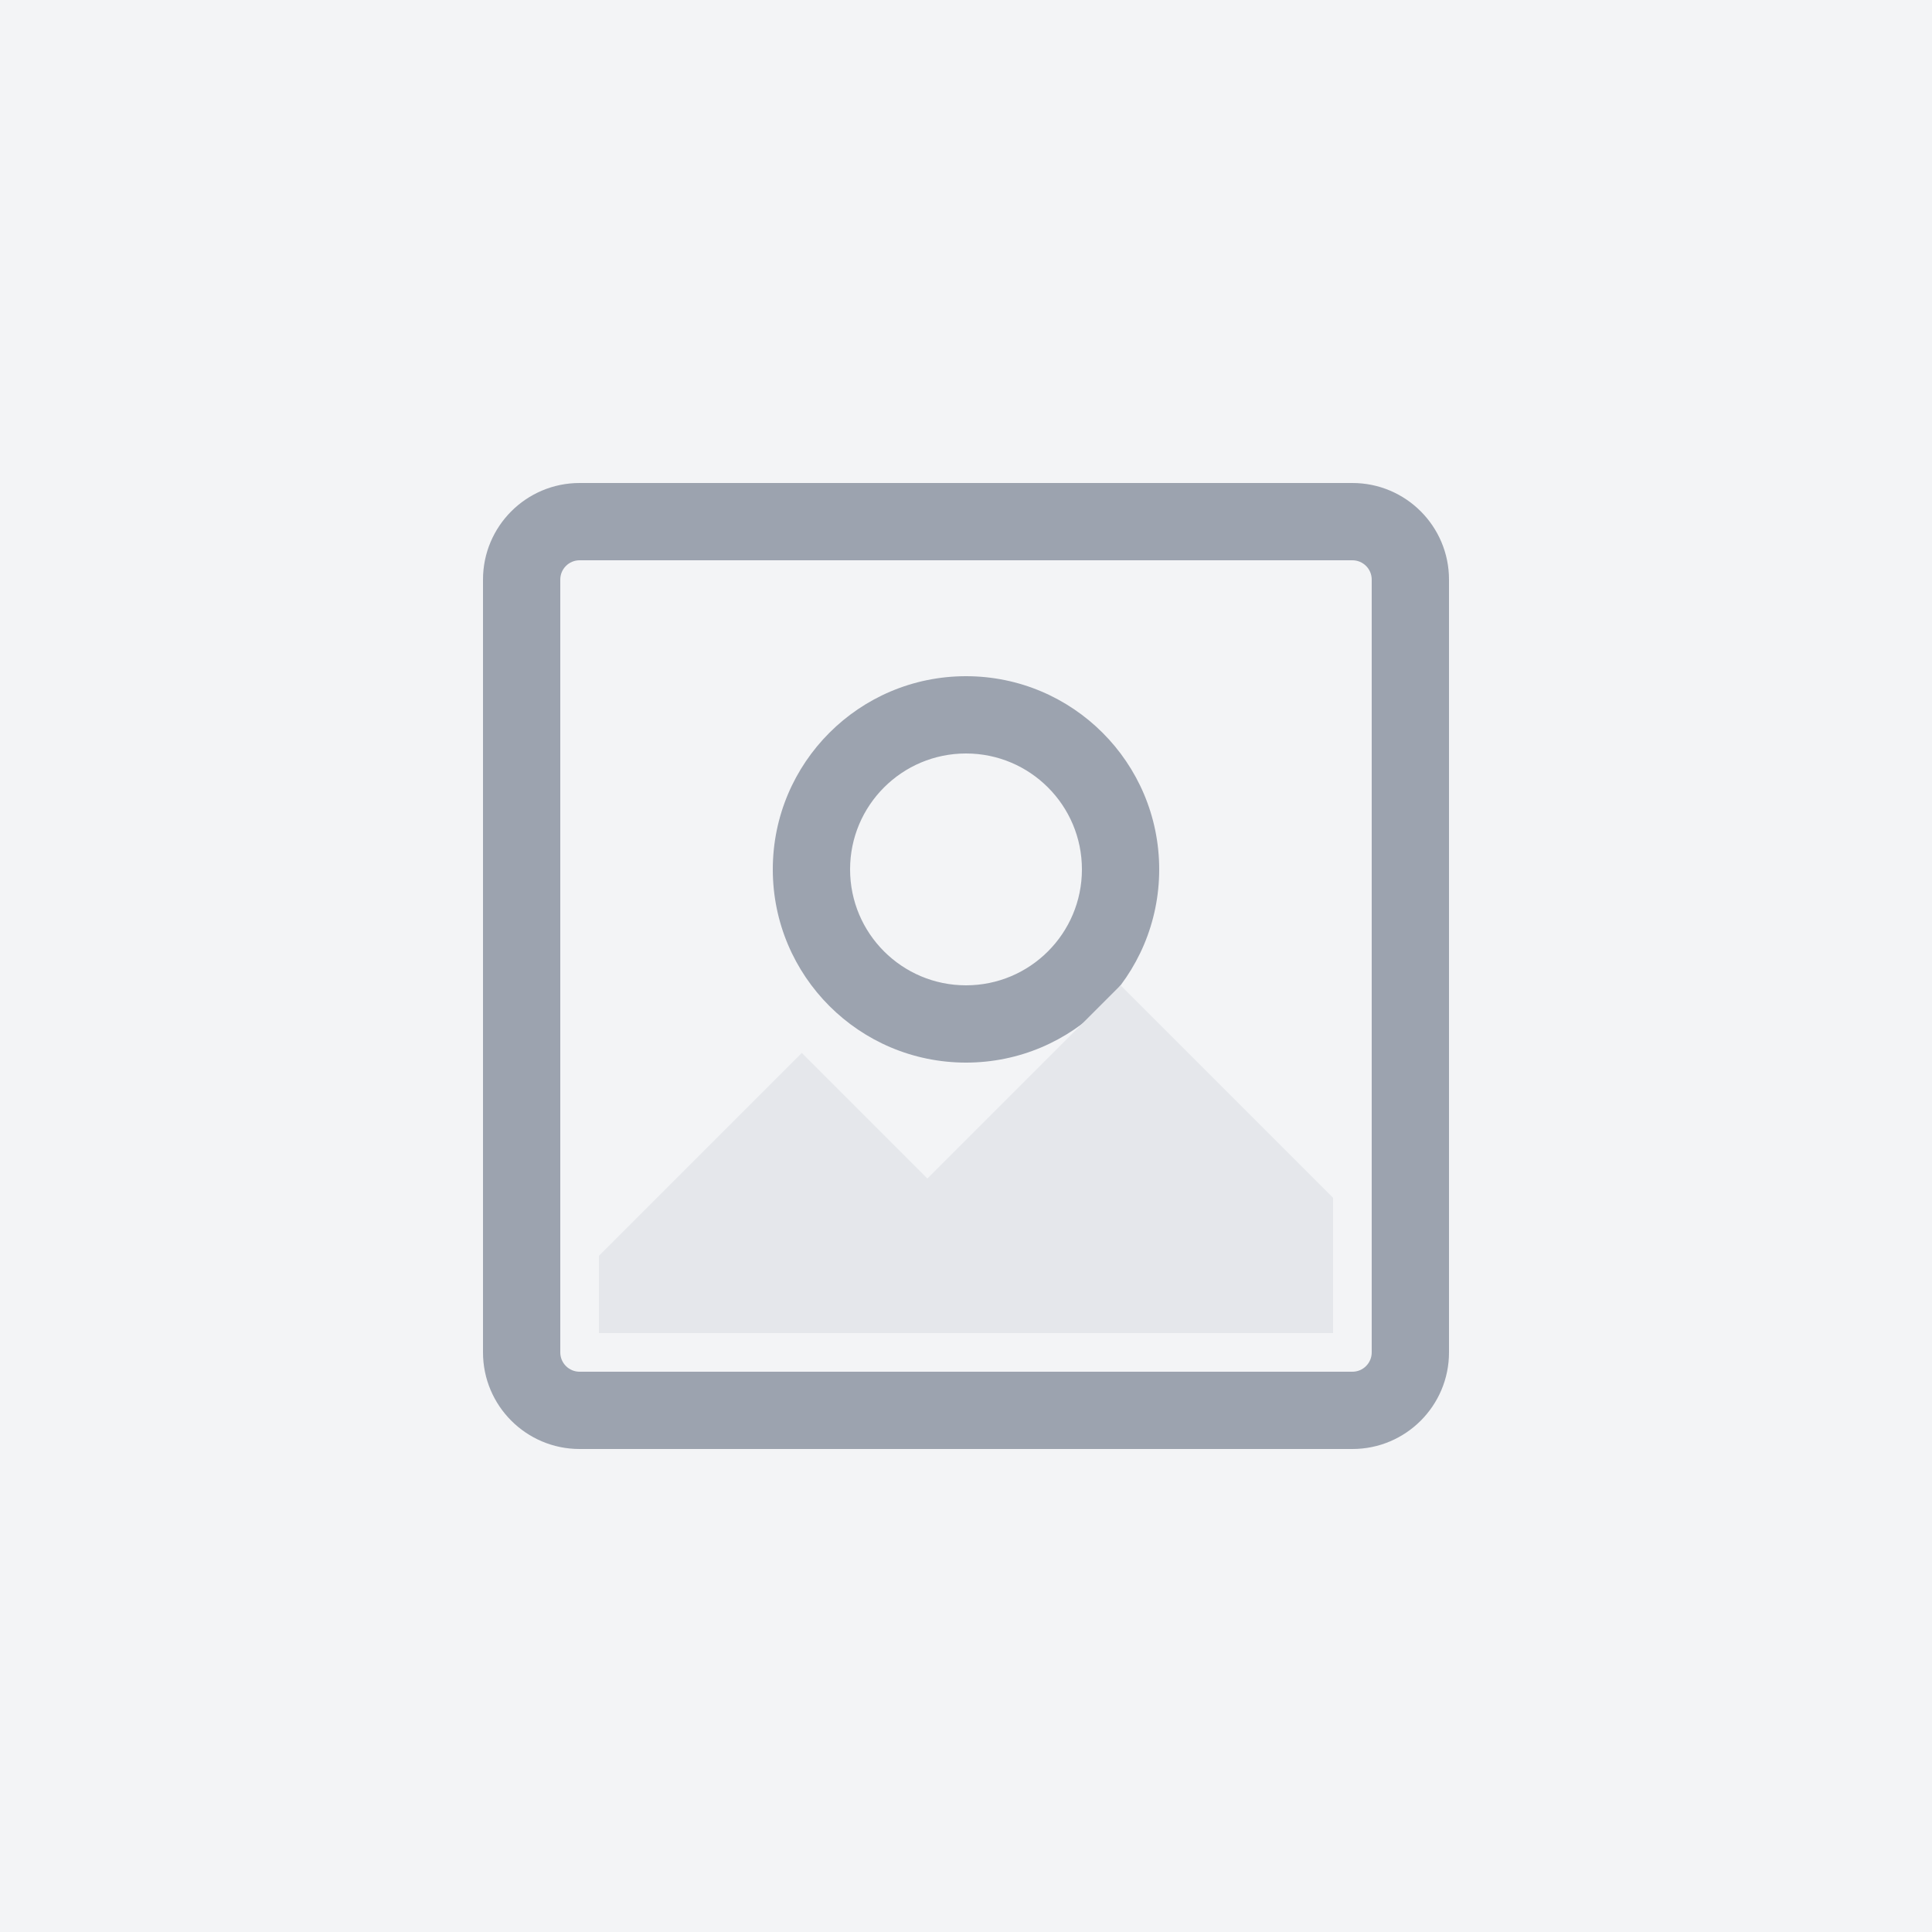 <svg xmlns="http://www.w3.org/2000/svg" width="100" height="100" viewBox="0 0 100 100" fill="none">
  <rect width="100" height="100" fill="#F3F4F6"/>
  <path d="M50 35C44.477 35 40 39.477 40 45C40 50.523 44.477 55 50 55C55.523 55 60 50.523 60 45C60 39.477 55.523 35 50 35ZM50 51C46.686 51 44 48.314 44 45C44 41.686 46.686 39 50 39C53.314 39 56 41.686 56 45C56 48.314 53.314 51 50 51Z" fill="#9CA3AF"/>
  <path d="M70 25H30C27.239 25 25 27.239 25 30V70C25 72.761 27.239 75 30 75H70C72.761 75 75 72.761 75 70V30C75 27.239 72.761 25 70 25ZM71 70C71 70.552 70.552 71 70 71H30C29.448 71 29 70.552 29 70V30C29 29.448 29.448 29 30 29H70C70.552 29 71 29.448 71 30V70Z" fill="#9CA3AF"/>
  <path d="M31 65L41.5 54.5L48 61L58 51L69 62V69H31V65Z" fill="#E5E7EB"/>
</svg>